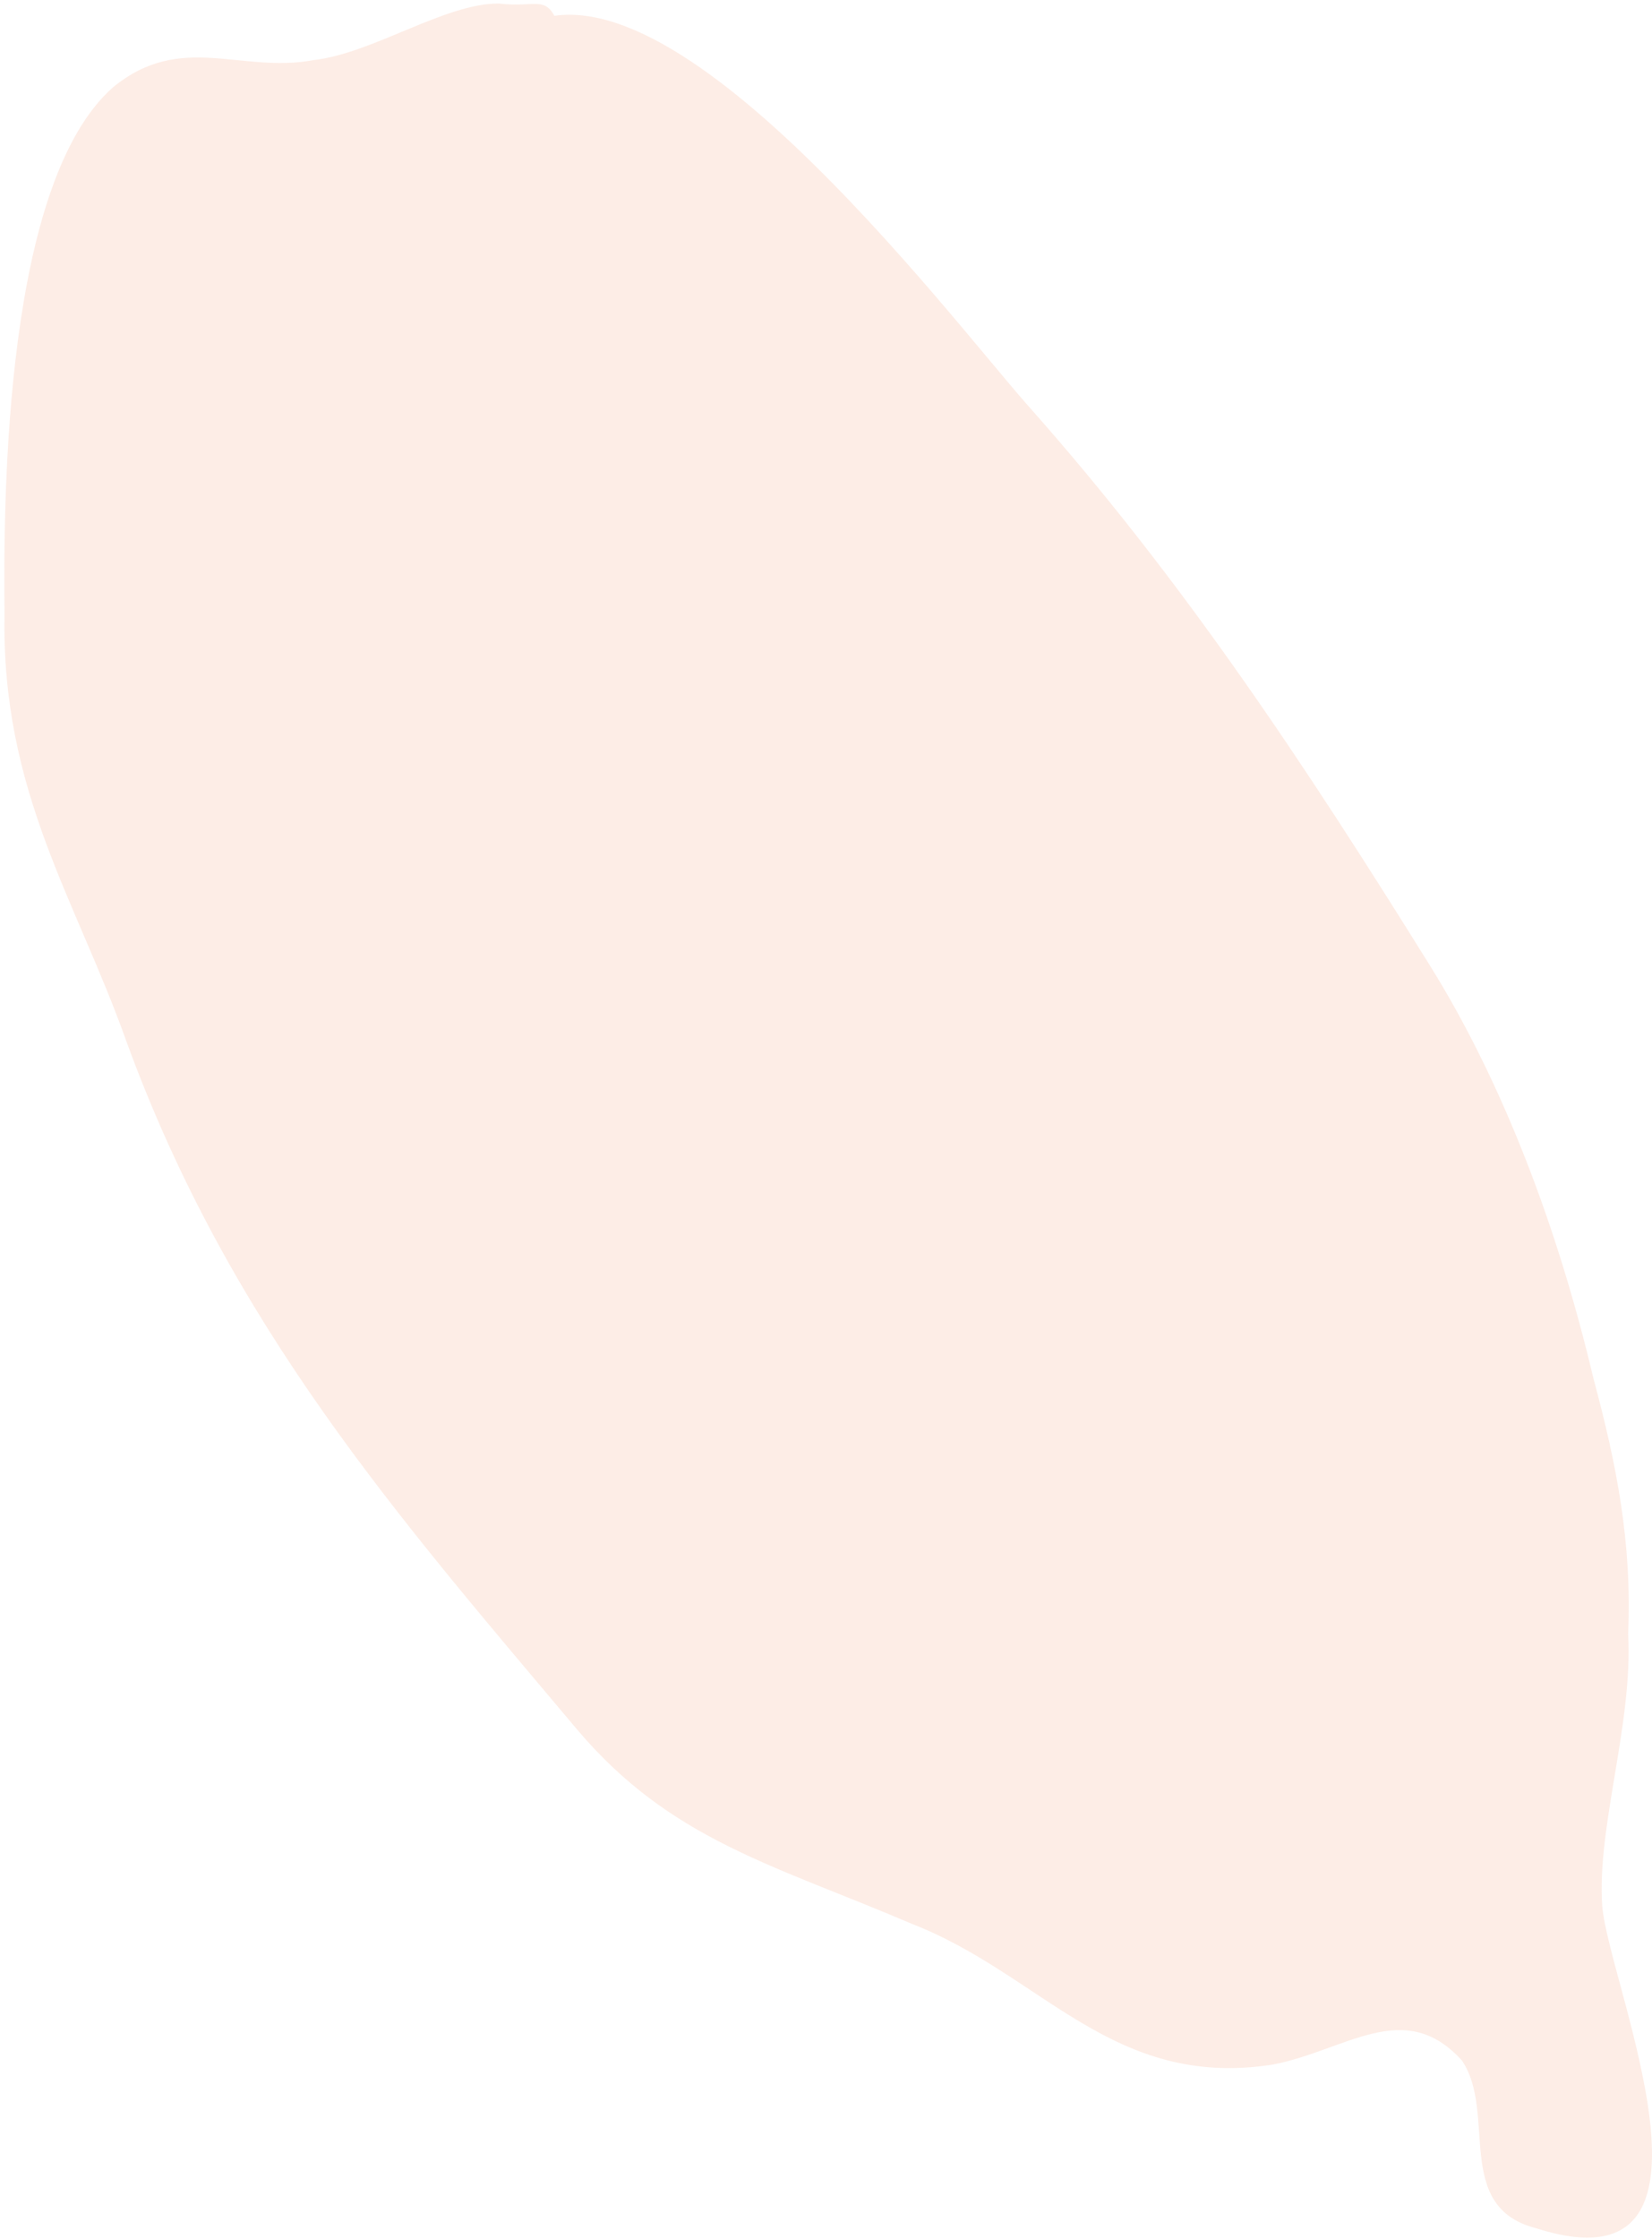 <?xml version="1.0" encoding="UTF-8"?> <svg xmlns="http://www.w3.org/2000/svg" width="285" height="386" viewBox="0 0 285 386" fill="none"> <path d="M95.974 3.395C94.039 -0.862 92.259 1.367 86.101 0.61C76.823 0.509 64.341 9.21 54.081 10.363C41.497 12.716 31.215 5.449 19.515 15.039C0.896 31.401 0.556 84.891 0.781 106.007C0.23 136.517 13.159 155.21 21.784 179.473C39.71 228.612 68.664 261.476 99.513 298.113C115.693 317.251 133.449 321.464 157.334 331.681C179.759 340.395 191.944 360.2 219.488 355.95C232.072 353.598 242.245 344.233 252.206 355.23C258.332 364.269 250.637 380.438 264.969 384.138C301.117 395.732 277.526 342.172 276.42 328.658C275.433 315.073 281.736 297.195 280.883 281.677C281.557 265.934 278.925 252.645 274.899 237.646C268.837 212.042 259.483 187.028 246.741 166.539C225.155 131.866 204.046 99.948 177.373 69.957C163.341 54.106 113.624 -12.06 88.713 5.48" fill="#F7A582" fill-opacity="0.2"></path> </svg> 